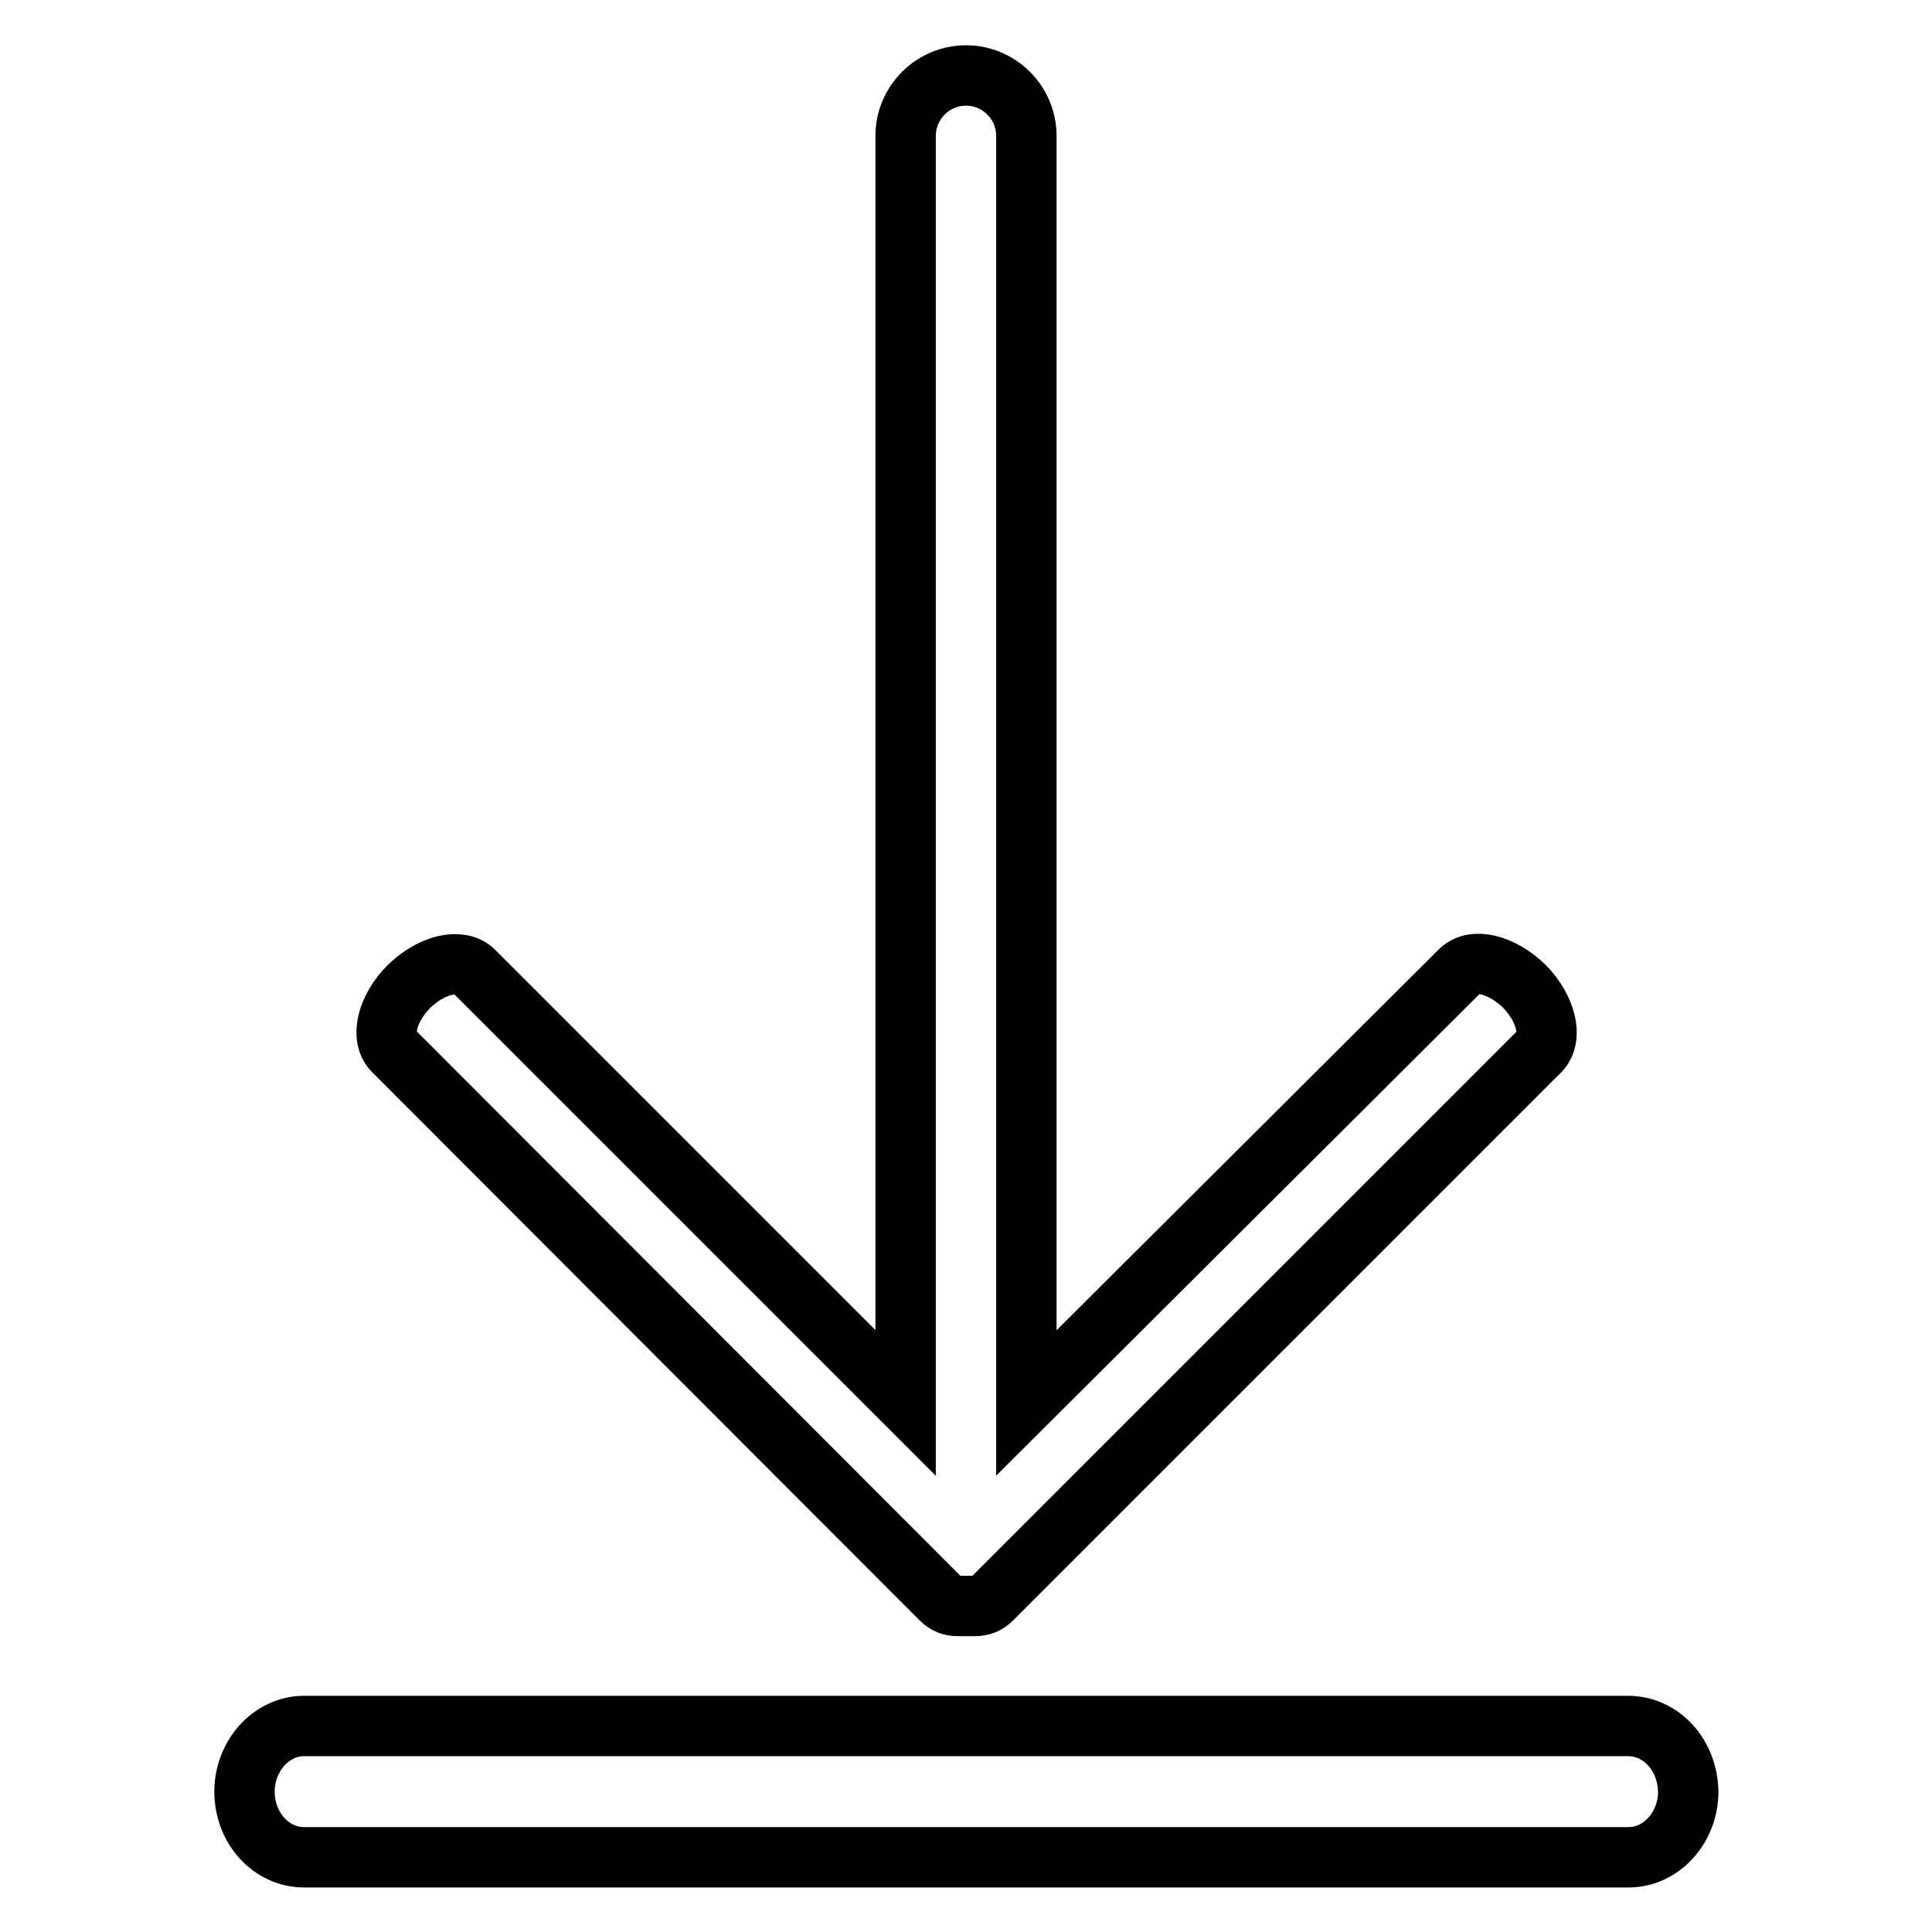 <?xml version="1.0" encoding="utf-8"?>
<!-- Svg Vector Icons : http://www.onlinewebfonts.com/icon -->
<!DOCTYPE svg PUBLIC "-//W3C//DTD SVG 1.1//EN" "http://www.w3.org/Graphics/SVG/1.1/DTD/svg11.dtd">
<svg version="1.1" xmlns="http://www.w3.org/2000/svg" xmlns:xlink="http://www.w3.org/1999/xlink" x="0px" y="0px" viewBox="0 0 256 256" enable-background="new 0 0 256 256" xml:space="preserve">
<g> <path stroke-width="8" fill-opacity="0" stroke="#000000"  d="M215.7,228.7H40.3c-4.3,0-7.9,3.9-7.9,8.7c0,4.8,3.5,8.7,7.9,8.7h175.5c4.3,0,7.9-3.9,7.9-8.7 C223.6,232.5,220.1,228.7,215.7,228.7z M124.7,211.9c0.6,0.6,1.3,0.9,2.2,0.9c0.8,0,1.5,0,2.3,0c0.9,0,1.6-0.3,2.2-0.9l72.6-72.6 c1.8-1.8,0.9-5.6-2-8.6c-3-2.9-6.8-3.9-8.6-2L136,185.9V18c0-4.4-3.6-8-8-8l0,0c-4.4,0-8,3.6-8,8v167.9l-57.2-57.2 c-1.8-1.8-5.6-0.9-8.6,2c-2.9,2.9-3.9,6.8-2,8.6L124.7,211.9z"/></g>
</svg>
